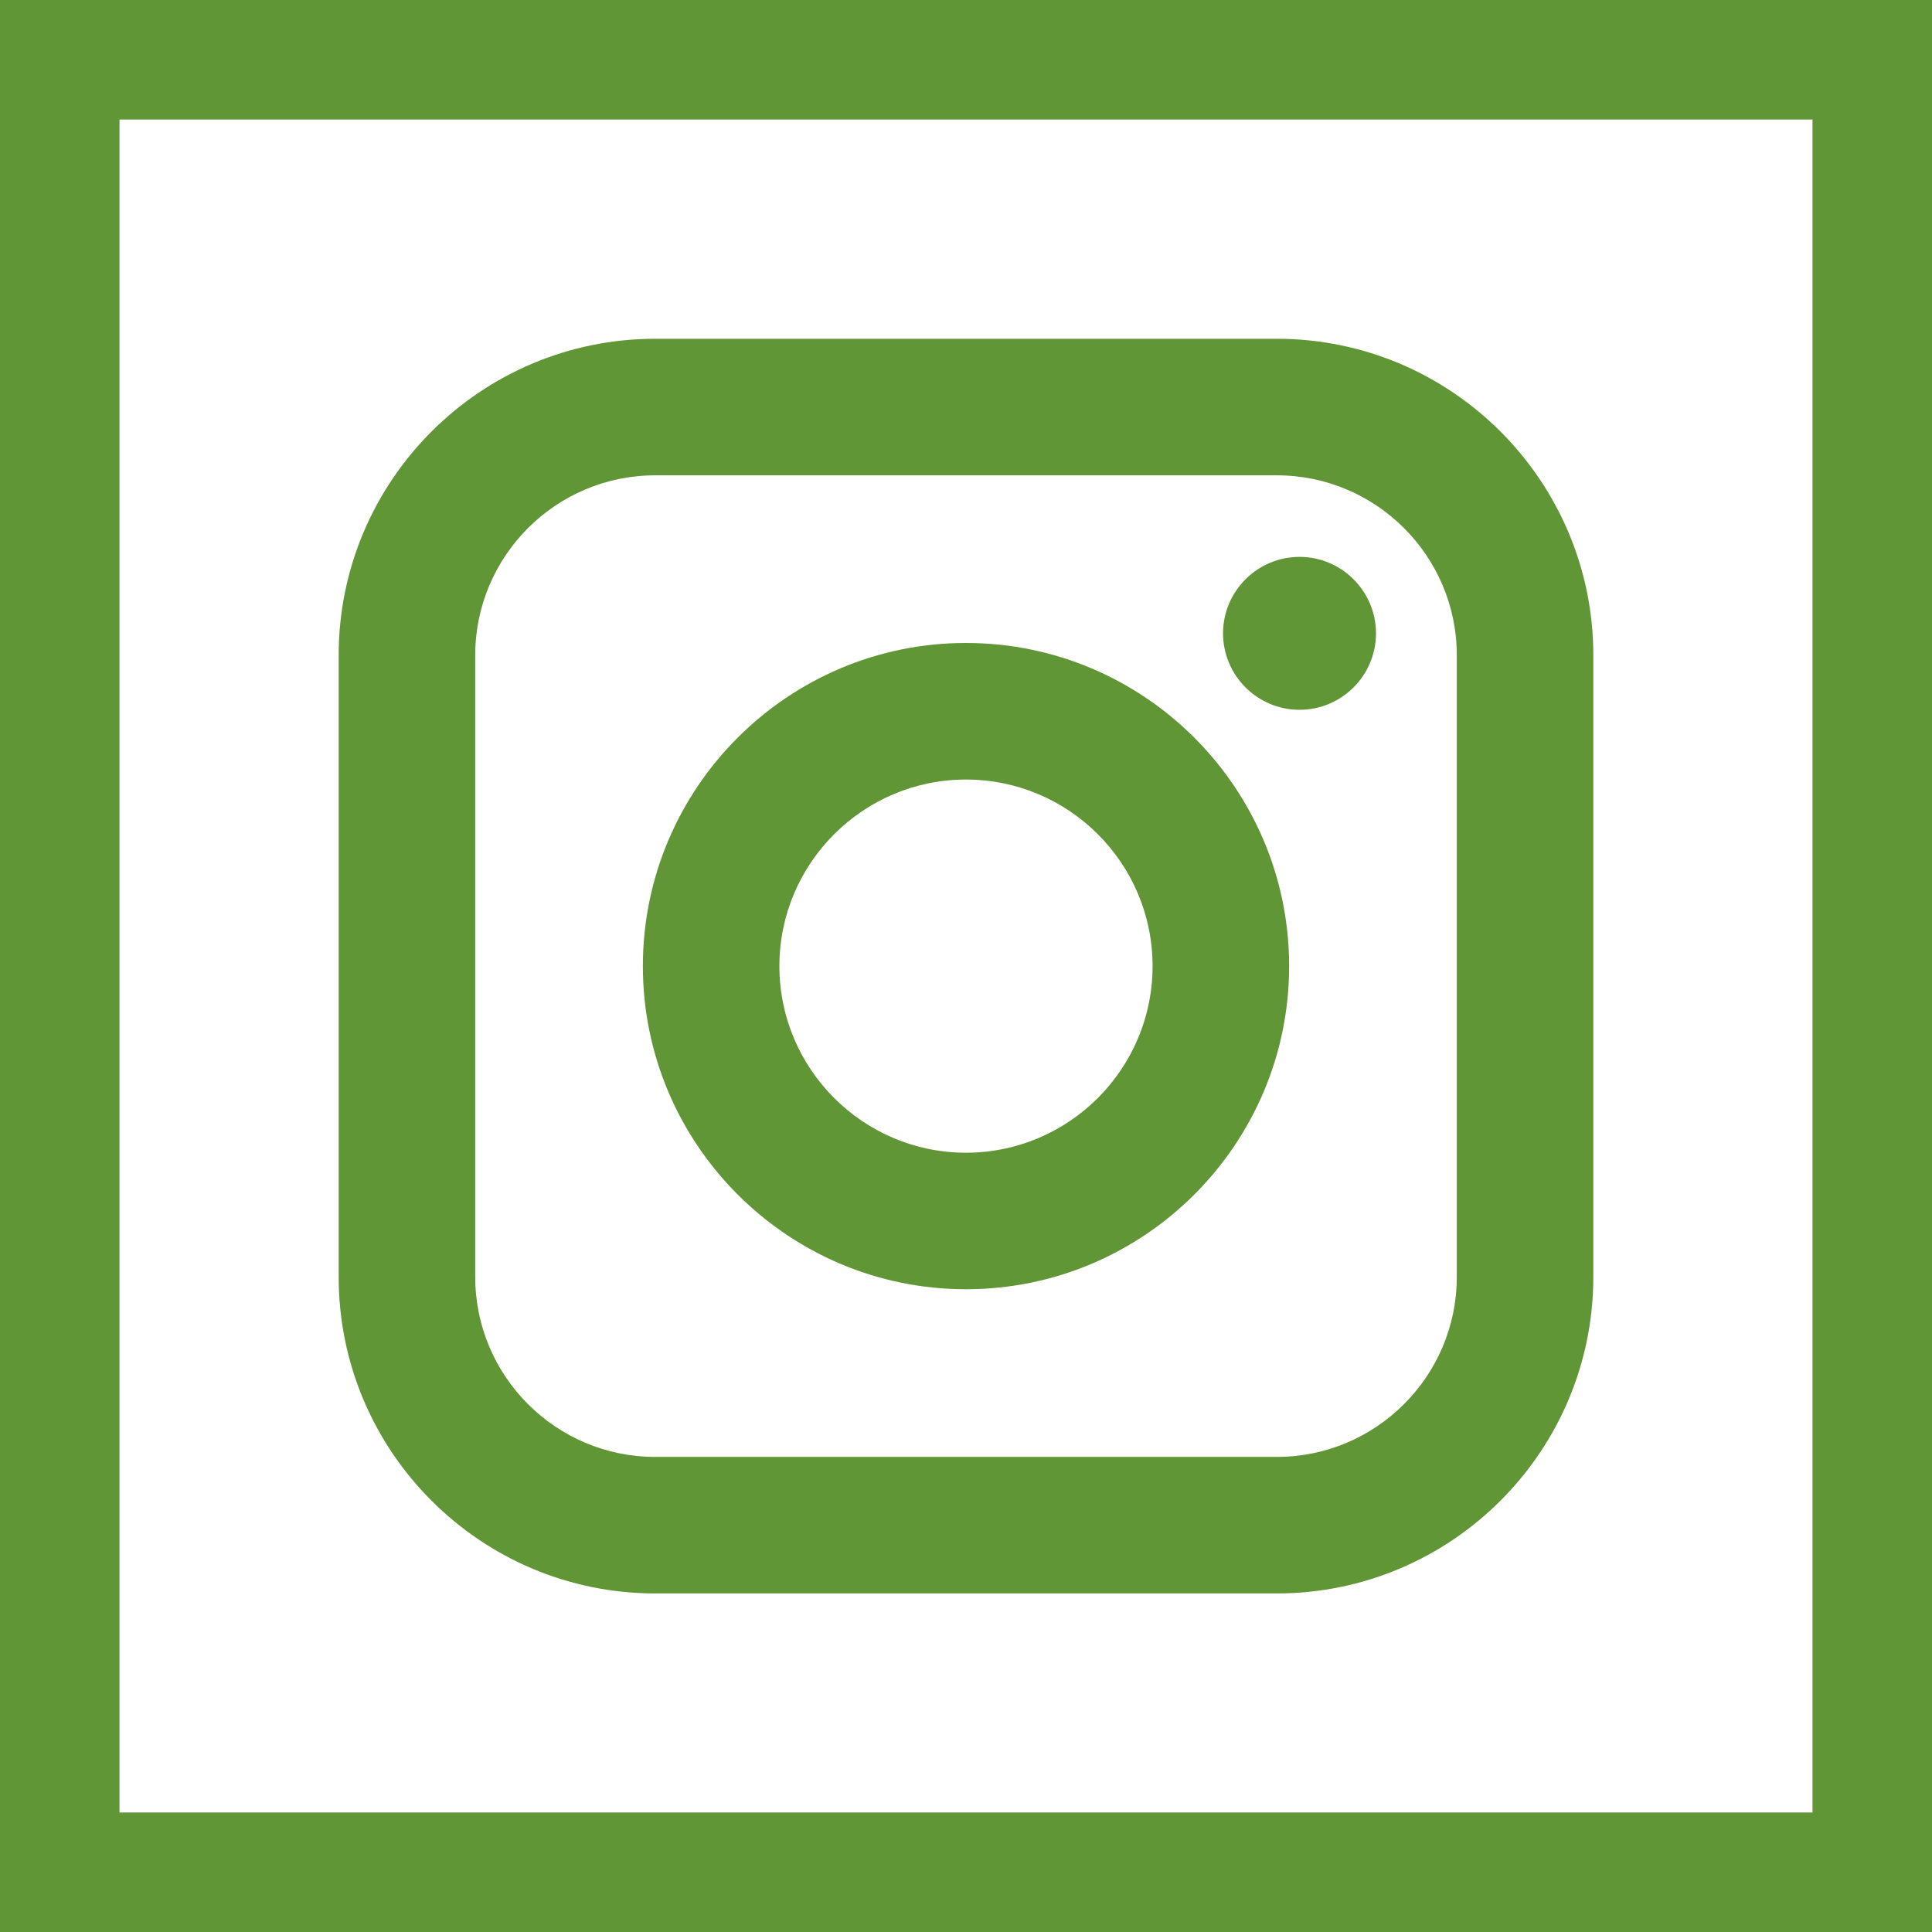 <?xml version="1.0" encoding="iso-8859-1"?>
<!-- Generator: Adobe Illustrator 19.0.0, SVG Export Plug-In . SVG Version: 6.00 Build 0)  -->
<svg xmlns="http://www.w3.org/2000/svg" xmlns:xlink="http://www.w3.org/1999/xlink" version="1.1" id="Layer_1" x="0px" y="0px" viewBox="0 0 388 388" style="enable-background:new 0 0 388 388;" xml:space="preserve" width="512px" height="512px">
<g>
	<path d="M0,0v388h388V0H0z M364,364H24V24h340V364z M364,364" fill="#609635"/>
	<g>
		<path d="M256.424,68.037H131.577c-35.049,0-63.561,28.512-63.561,63.561v124.846c0,35.053,28.512,63.561,63.561,63.561h124.847    c35.052,0,63.56-28.508,63.56-63.561V131.598C319.984,96.549,291.476,68.037,256.424,68.037z M292.566,256.445    c0,19.929-16.214,36.143-36.142,36.143H131.577c-19.925,0-36.139-16.214-36.139-36.143V131.598    c0-19.925,16.214-36.139,36.139-36.139h124.847c19.928,0,36.142,16.213,36.142,36.139V256.445z" fill="#609635"/>
		<path d="M260.982,142.547c-8.471,0-15.359-6.888-15.359-15.354c0-8.467,6.888-15.355,15.359-15.355    c8.466,0,15.354,6.888,15.354,15.355C276.336,135.659,269.448,142.547,260.982,142.547L260.982,142.547z" fill="#609635"/>
		<path d="M193.998,129.127c-35.779,0-64.892,29.113-64.892,64.892c0,35.783,29.113,64.896,64.892,64.896    c35.783,0,64.896-29.113,64.896-64.896C258.894,158.241,229.781,129.127,193.998,129.127z M193.998,231.499    c-20.655,0-37.475-16.816-37.475-37.479c0-20.655,16.82-37.467,37.475-37.467c20.663,0,37.471,16.812,37.471,37.467    C231.469,214.682,214.661,231.499,193.998,231.499z" fill="#609635"/>
	</g>
</g>
<g>
</g>
<g>
</g>
<g>
</g>
<g>
</g>
<g>
</g>
<g>
</g>
<g>
</g>
<g>
</g>
<g>
</g>
<g>
</g>
<g>
</g>
<g>
</g>
<g>
</g>
<g>
</g>
<g>
</g>
</svg>
